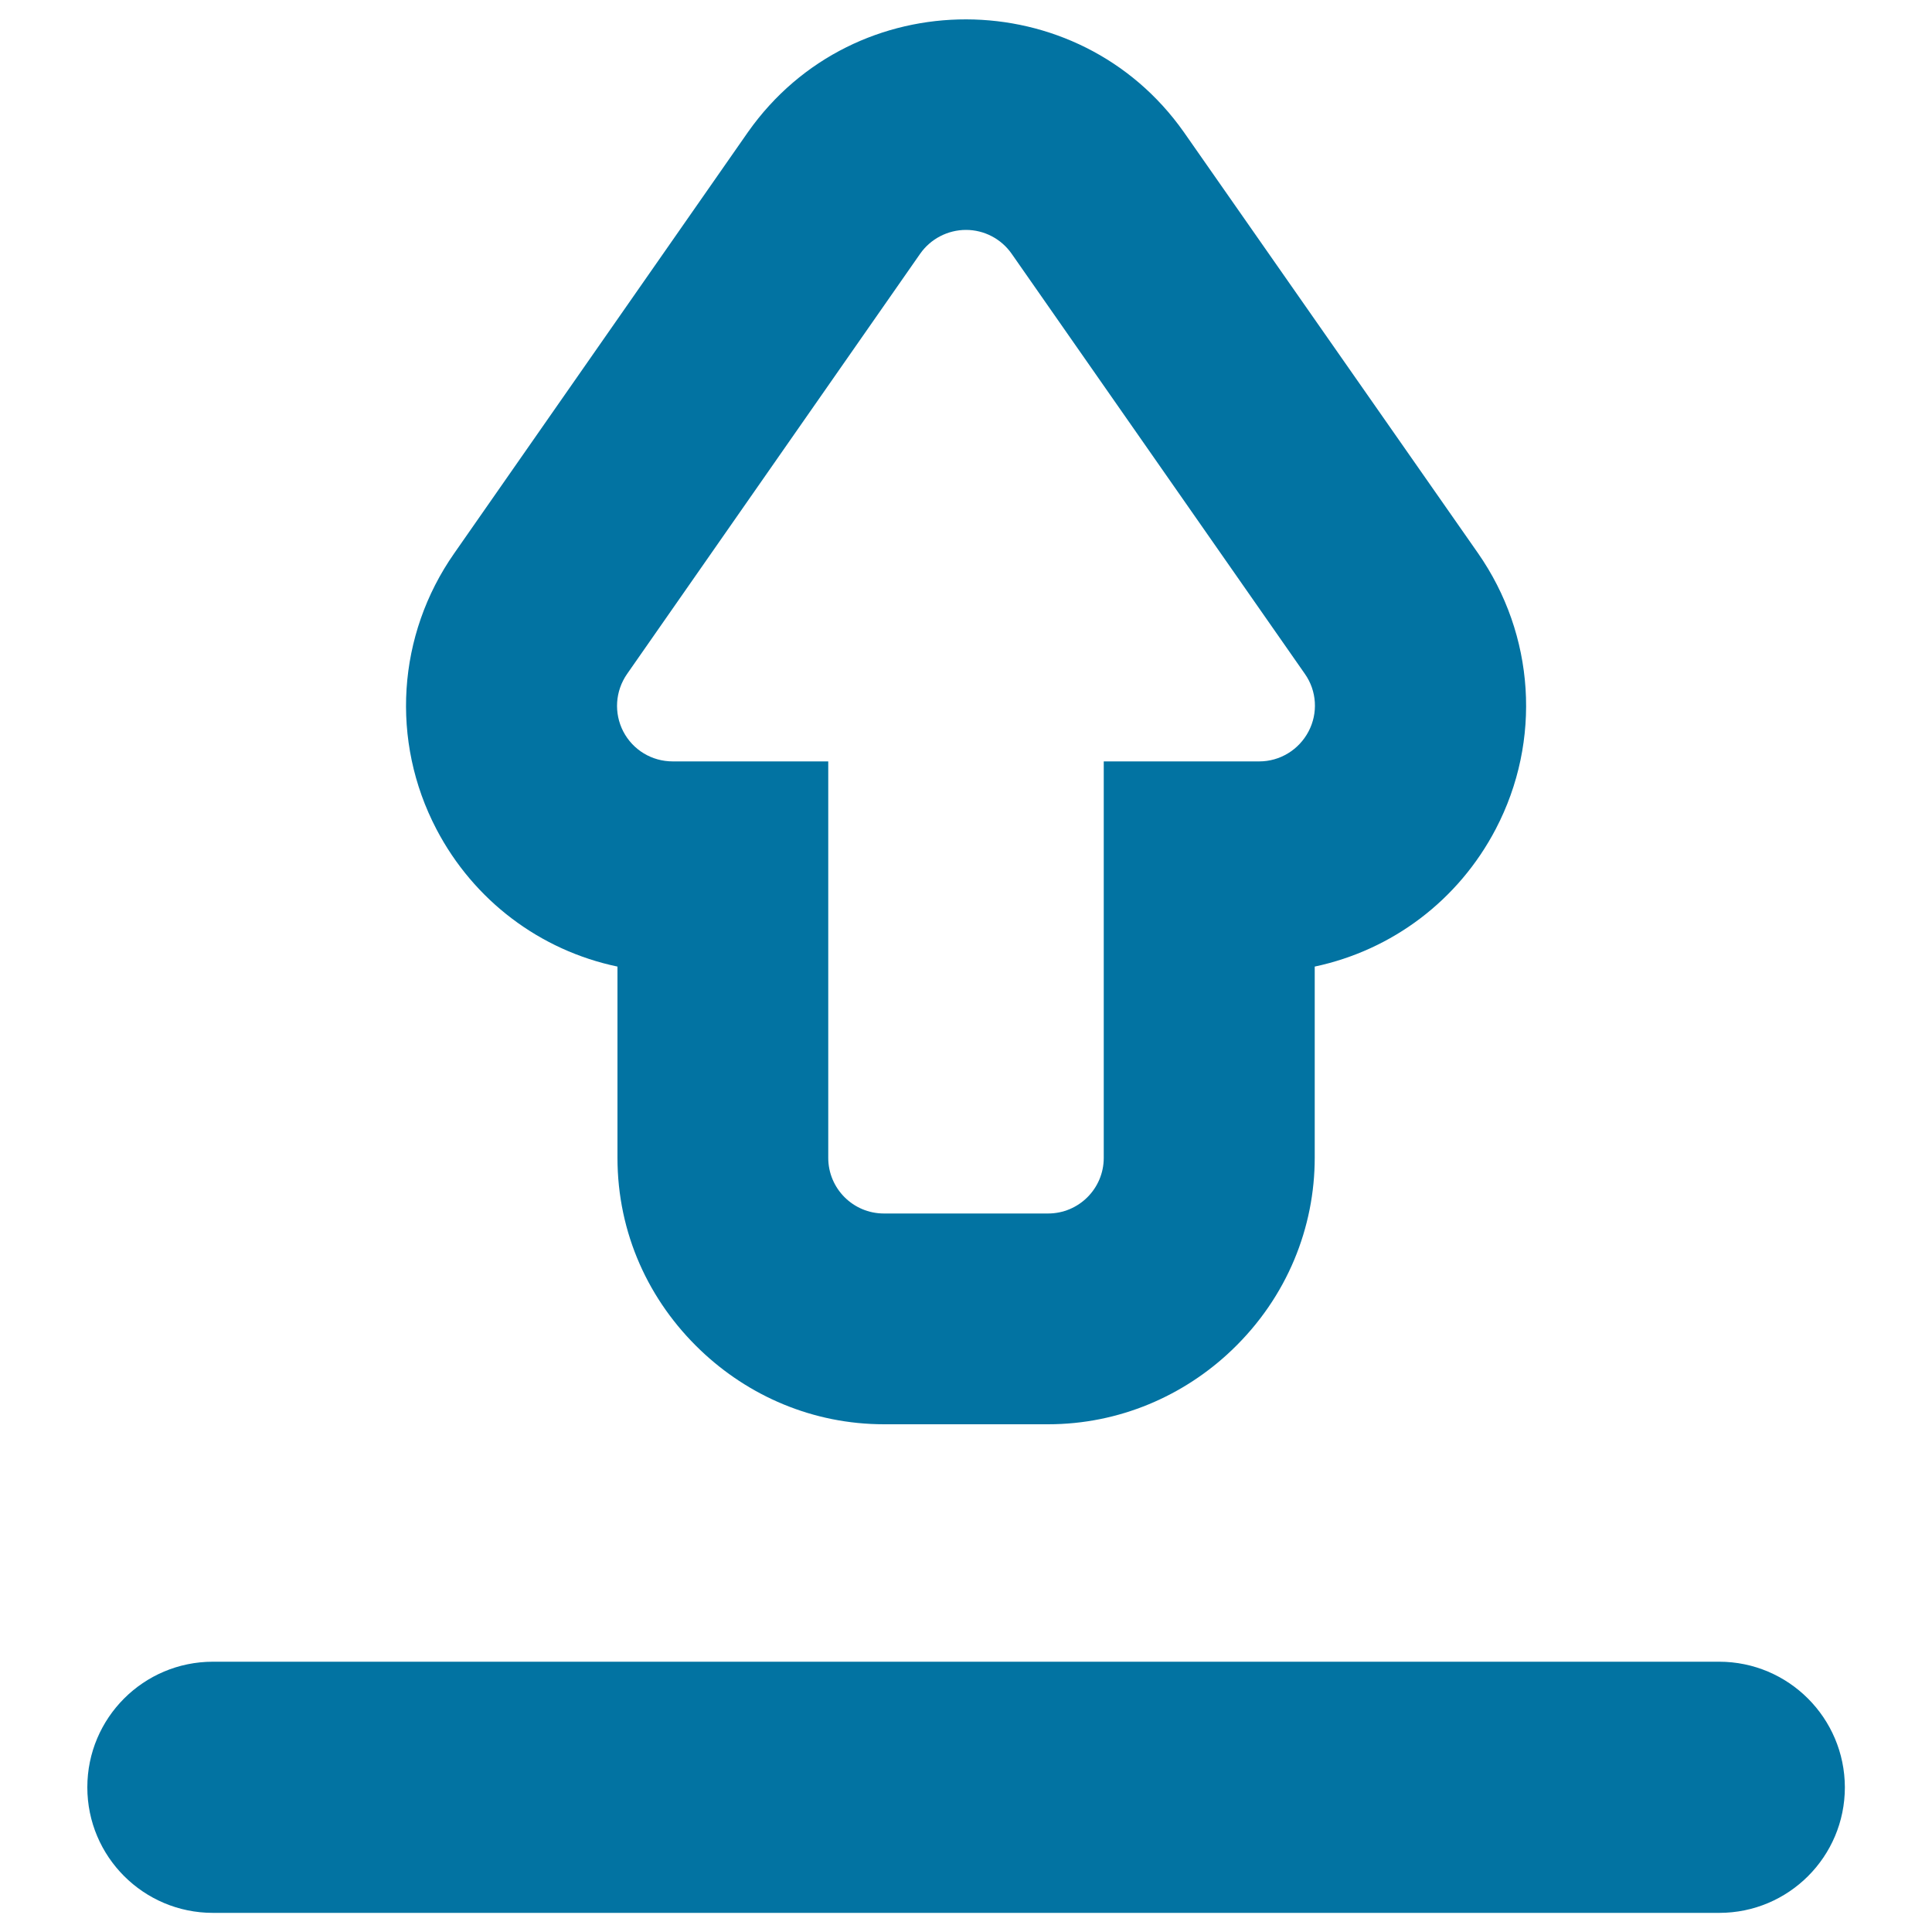 <svg xmlns="http://www.w3.org/2000/svg" viewBox="0 0 1000 1000" style="fill:#0273a2">
<title>Upload Symbol SVG icon</title>
<g id="XMLID_706_"><path id="XMLID_708_" d="M319.6,500.3v98.9c0,39.3,16.3,74.2,42.9,99.6c24.8,23.7,58.2,38.4,95.1,38.4c66.6,0-3.1,0,84.9,0c36.9,0,70.4-14.8,95.1-38.4c28.9-27.6,42.9-63.8,42.9-99.6v-98.9c40.1-8.5,74.4-34.3,93.7-71.2c23.9-45.7,20.3-100.5-9.2-142.8L612.7,68.3c-54.6-77.4-170.5-78-225.5,0L235.1,286.4c-29.6,42.3-33.1,97.1-9.2,142.8C245.2,466.1,279.5,491.9,319.6,500.3z M324.6,348.8l151.7-217.5c5.4-7.7,14.3-12.3,23.7-12.3h0c9.4,0,18.2,4.6,23.6,12.3l151.8,217.5c6.2,8.8,6.9,20.3,1.9,29.8c-5,9.5-14.8,15.5-25.5,15.5h-0.1h-80.4v205.2c0,15.9-12.9,28.8-28.8,28.8h-0.1h-84.9c-15.9,0-28.8-12.9-28.8-28.8V394.1h-80.5c-10.8,0-20.6-5.9-25.6-15.5C317.7,369.1,318.4,357.7,324.6,348.8z"/><path id="XMLID_707_" d="M889.8,860.1H110.2c-35.9,0-65,29.1-65,65c0,35.9,29.1,65,65,65h779.7c35.9,0,65-29.1,65-65C954.8,889.2,925.7,860.1,889.8,860.1z"/></g>
</svg>